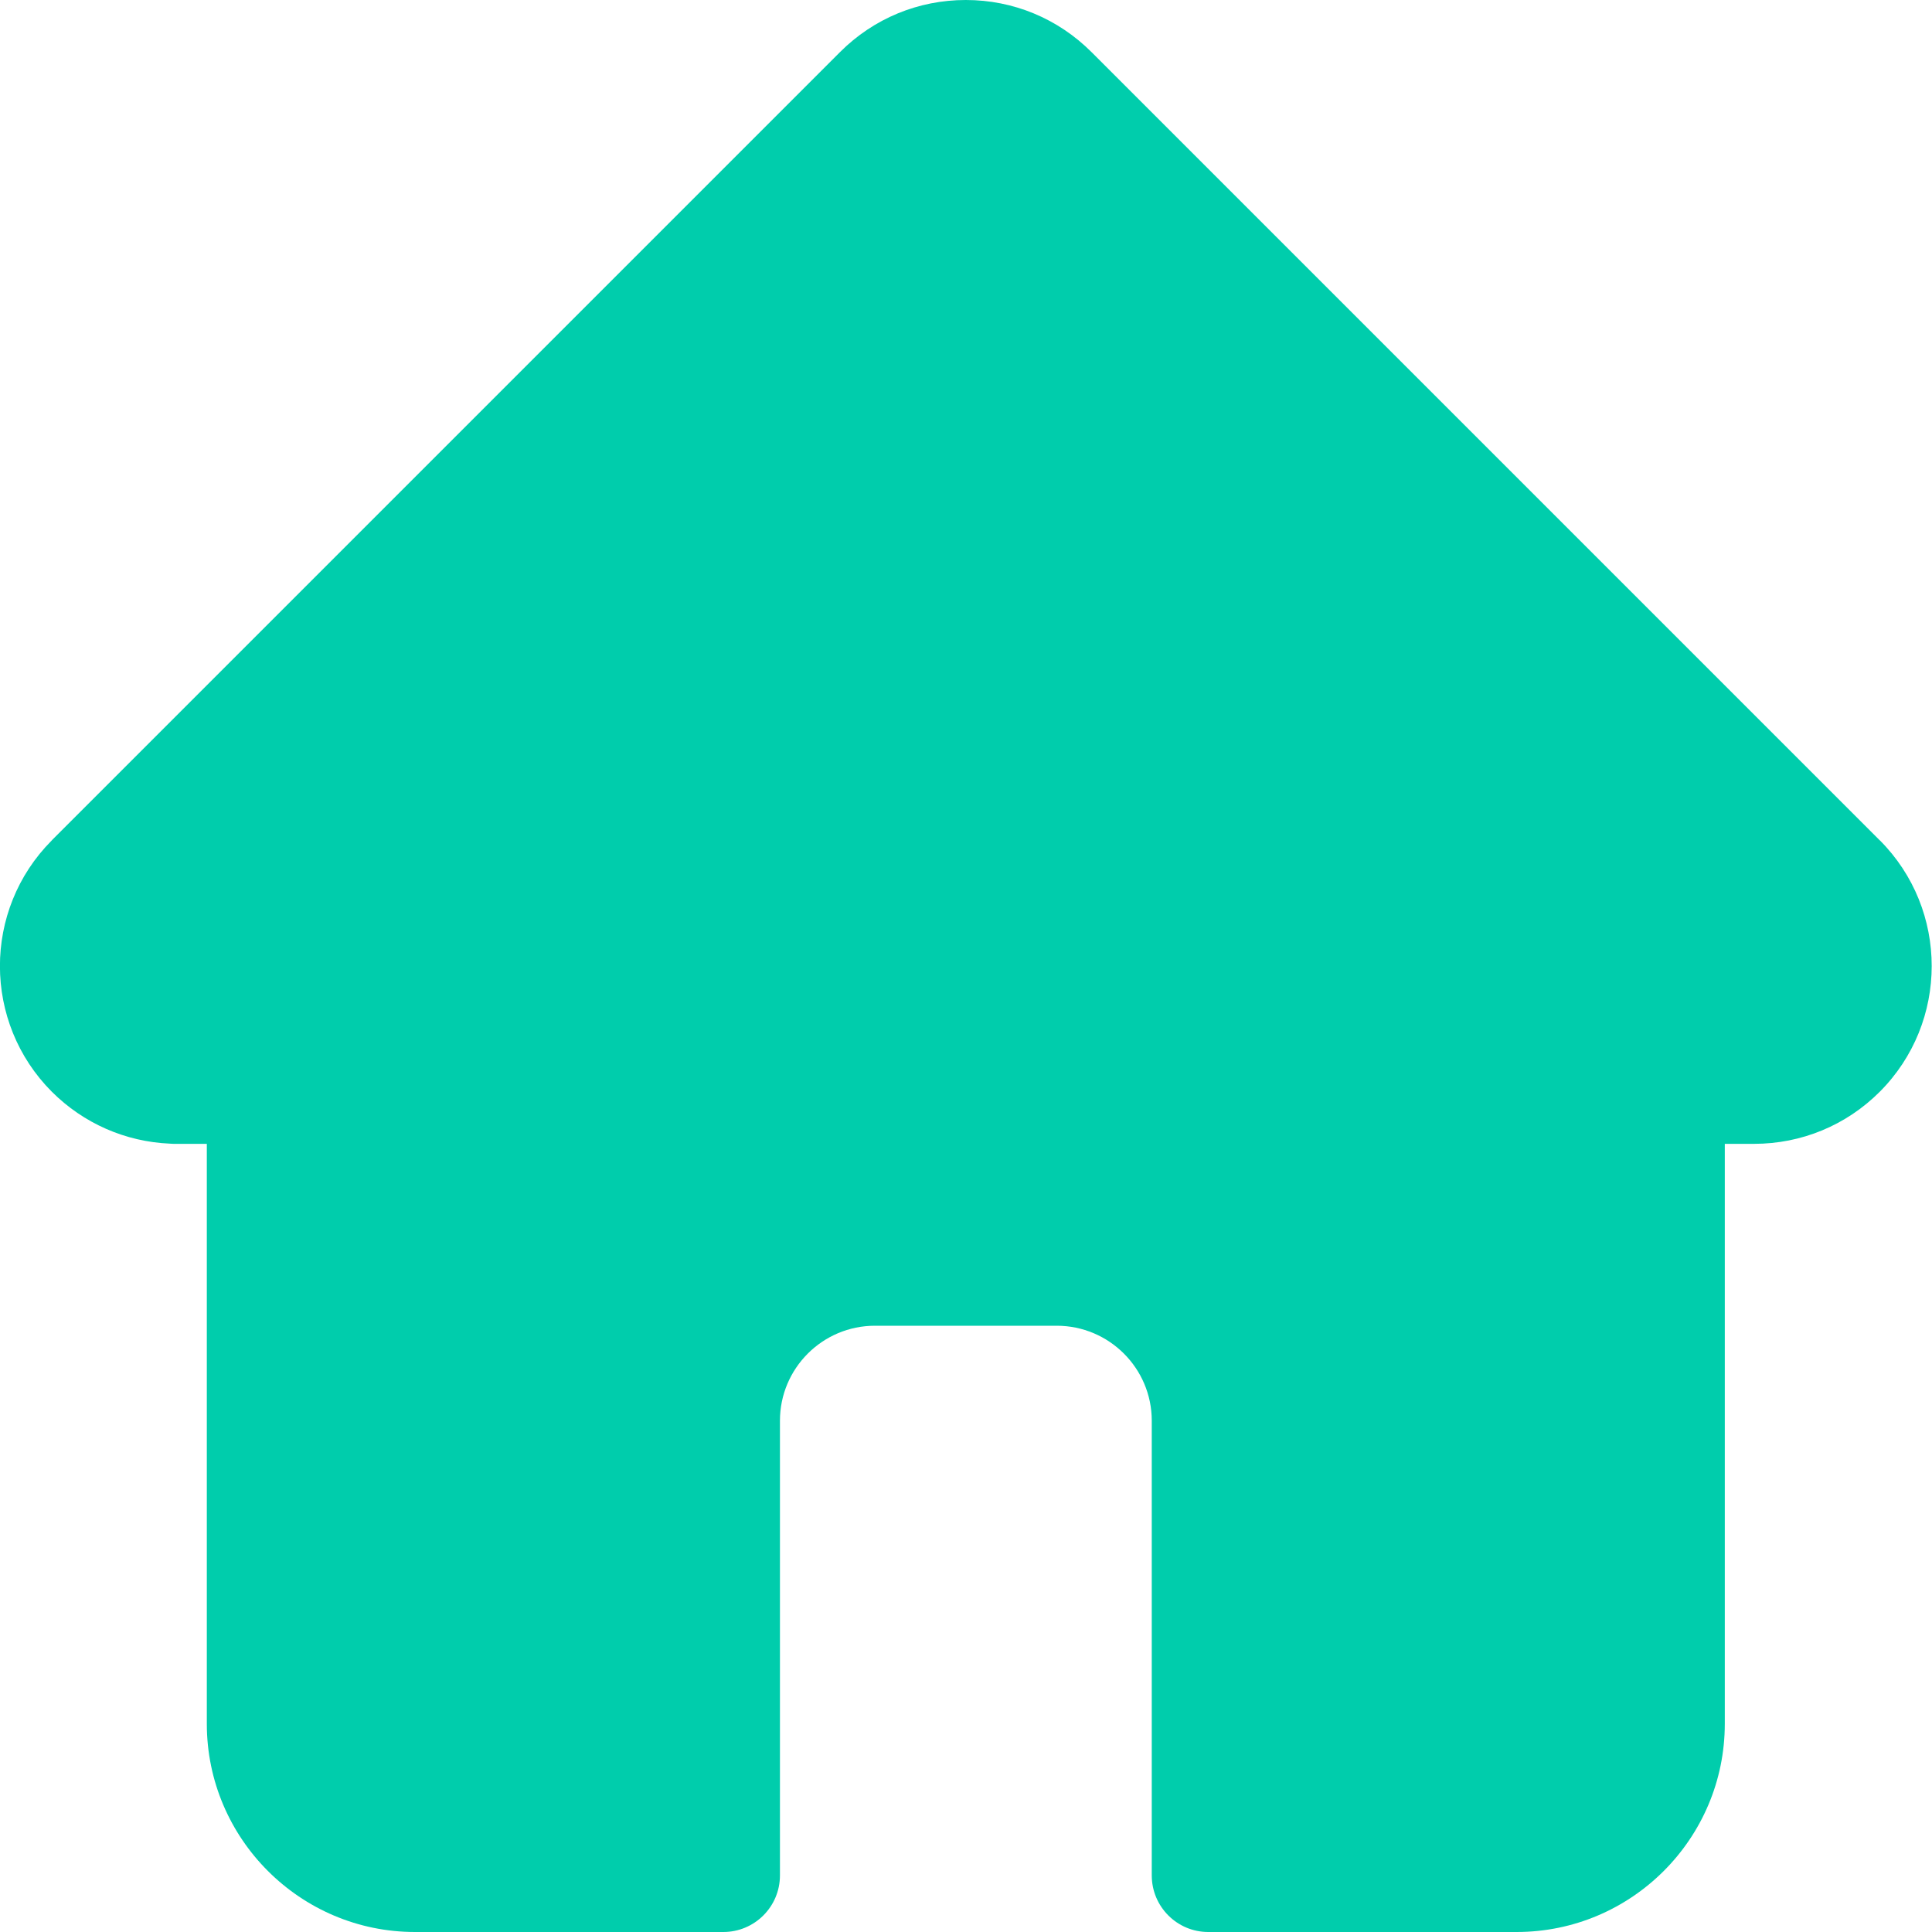 <svg width="20" height="20" viewBox="0 0 20 20" fill="none" xmlns="http://www.w3.org/2000/svg">
<path d="M19.46 8.699C19.459 8.699 19.459 8.698 19.458 8.698L11.3 0.54C10.952 0.192 10.49 0 9.998 0C9.506 0 9.044 0.191 8.696 0.539L0.542 8.693C0.539 8.696 0.536 8.699 0.534 8.702C-0.18 9.42 -0.179 10.585 0.537 11.302C0.865 11.629 1.297 11.819 1.759 11.839C1.778 11.841 1.797 11.841 1.816 11.841H2.141V17.845C2.141 19.033 3.108 20 4.296 20H7.488C7.811 20 8.074 19.738 8.074 19.414V14.707C8.074 14.165 8.515 13.724 9.057 13.724H10.939C11.482 13.724 11.923 14.165 11.923 14.707V19.414C11.923 19.738 12.185 20 12.508 20H15.7C16.889 20 17.855 19.033 17.855 17.845V11.841H18.157C18.648 11.841 19.111 11.65 19.459 11.302C20.176 10.584 20.176 9.417 19.46 8.699Z" fill="#00CDAC"/>
</svg>
